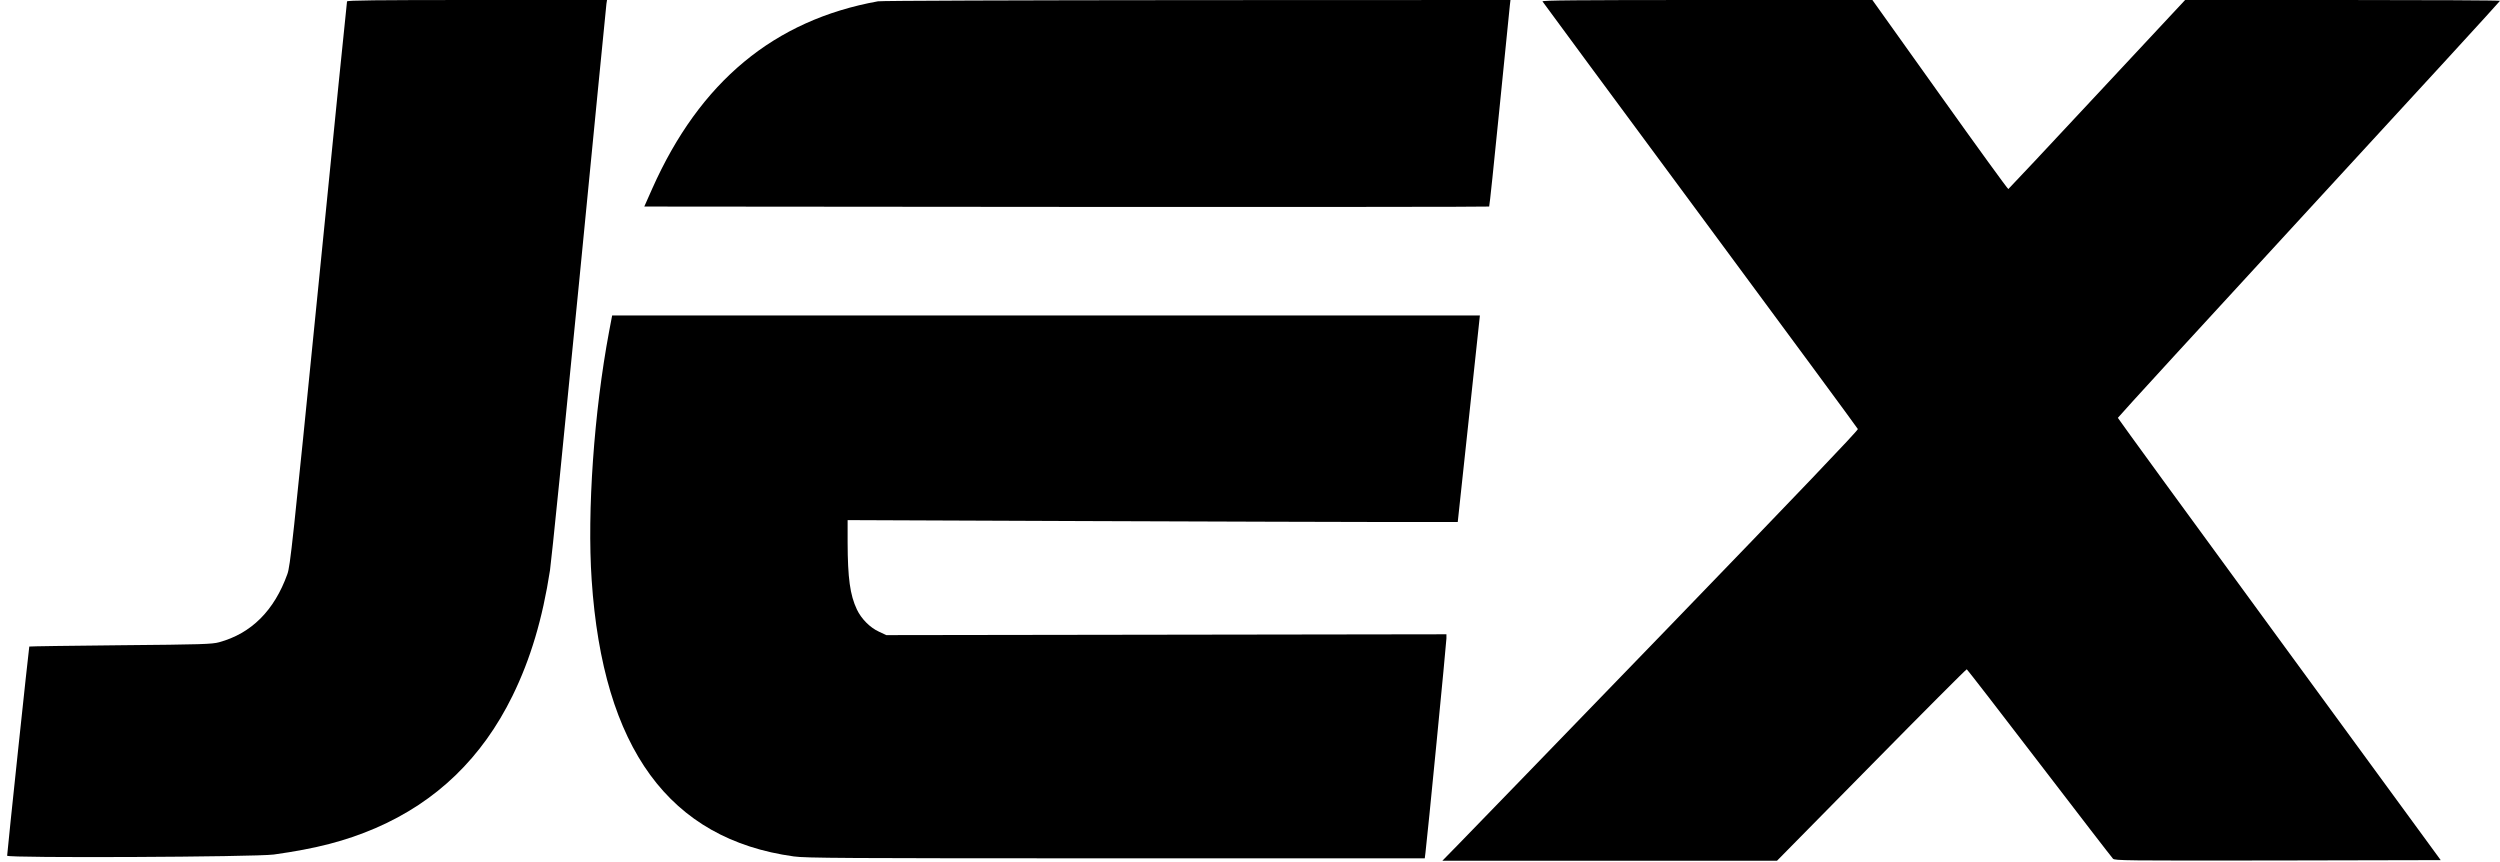 <svg width="2800" height="966" viewBox="0 0 2800 966" fill="none" xmlns="http://www.w3.org/2000/svg">
<path d="M388.667 1.6C388.4 2.533 374 145.067 356.8 318.267C327.467 611.867 325.067 633.867 321.867 642.933C307.2 683.867 281.467 709.467 245.333 719.333C237.467 721.467 226.533 721.867 134.933 722.667C79.067 723.2 33.067 723.867 32.8 724.133C32.4 724.667 8 954.8 8 958.4C8 961.2 285.6 959.867 306.667 957.067C354.267 950.4 386.8 942 420.667 927.467C489.067 897.867 540 848.667 574 779.333C594.267 738 607.6 693.067 616 638.667C617.467 629.467 632.133 484 648.667 315.333C665.067 146.667 678.933 6.667 679.2 4.267L679.867 2.11316e-07H534.533C419.467 2.11316e-07 389.2 0.4 388.667 1.6Z" fill="black"/>
<path d="M983.333 1.467C866.933 22.533 783.867 91.467 730.533 211.2L721.6 231.333L1194.27 231.733C1454.4 231.867 1667.47 231.733 1667.87 231.333C1668.27 230.933 1673.47 181.2 1679.47 120.933C1685.47 60.667 1690.67 8.8 1691.07 5.6L1691.73 0L1340.8 0.133C1139.07 0.267 987.2 0.8 983.333 1.467Z" fill="black"/>
<path d="M1727.6 1.6C1728.13 2.533 1807.6 110.267 1904.27 240.933C2000.93 371.6 2080.4 479.467 2080.8 480.533C2081.33 481.867 2013.6 552.8 1867.2 704.267C1749.2 826.267 1644.4 934.533 1634.13 944.933L1615.47 964H1990.27L2096 856.667C2154.13 797.6 2202.13 749.467 2202.8 749.6C2203.33 749.867 2240 797.067 2284 854.667C2328.13 912.267 2365.2 960.4 2366.53 961.733C2368.67 963.867 2378.8 964 2551.2 963.733L2733.6 963.333L2552.8 716.133C2453.33 580.267 2372 468.533 2372 468C2372 467.333 2468.27 362.267 2586 234.4C2703.73 106.533 2800 1.6 2800 0.933C2800 0.4 2720.67 0 2623.6 0H2447.33L2348.8 105.6C2294.67 163.733 2249.87 211.467 2249.33 211.733C2248.8 212 2214.27 164.4 2172.67 106L2097.07 0H1911.73C1763.87 0 1726.67 0.4 1727.6 1.6Z" fill="black"/>
<path d="M682.133 371.6C665.333 461.333 657.467 572.533 662.667 649.6C675.333 838.4 749.467 939.867 889.067 959.2C902.4 961.067 942.933 961.333 1249.87 961.333H1595.73L1596.53 954.933C1598.4 940.933 1620 719.333 1620 715.067V710.4L992.667 711.333L984.4 707.467C974.4 702.933 964.667 693.067 959.733 682.667C952 666.4 949.467 647.333 949.333 607.6V582.533L1214.4 583.6C1360.13 584.133 1513.87 584.667 1556 584.667H1632.67L1644.27 476.667C1650.53 417.2 1656.13 365.2 1656.67 360.933L1657.47 353.333H685.6L682.133 371.6Z" fill="black"/>
</svg>

